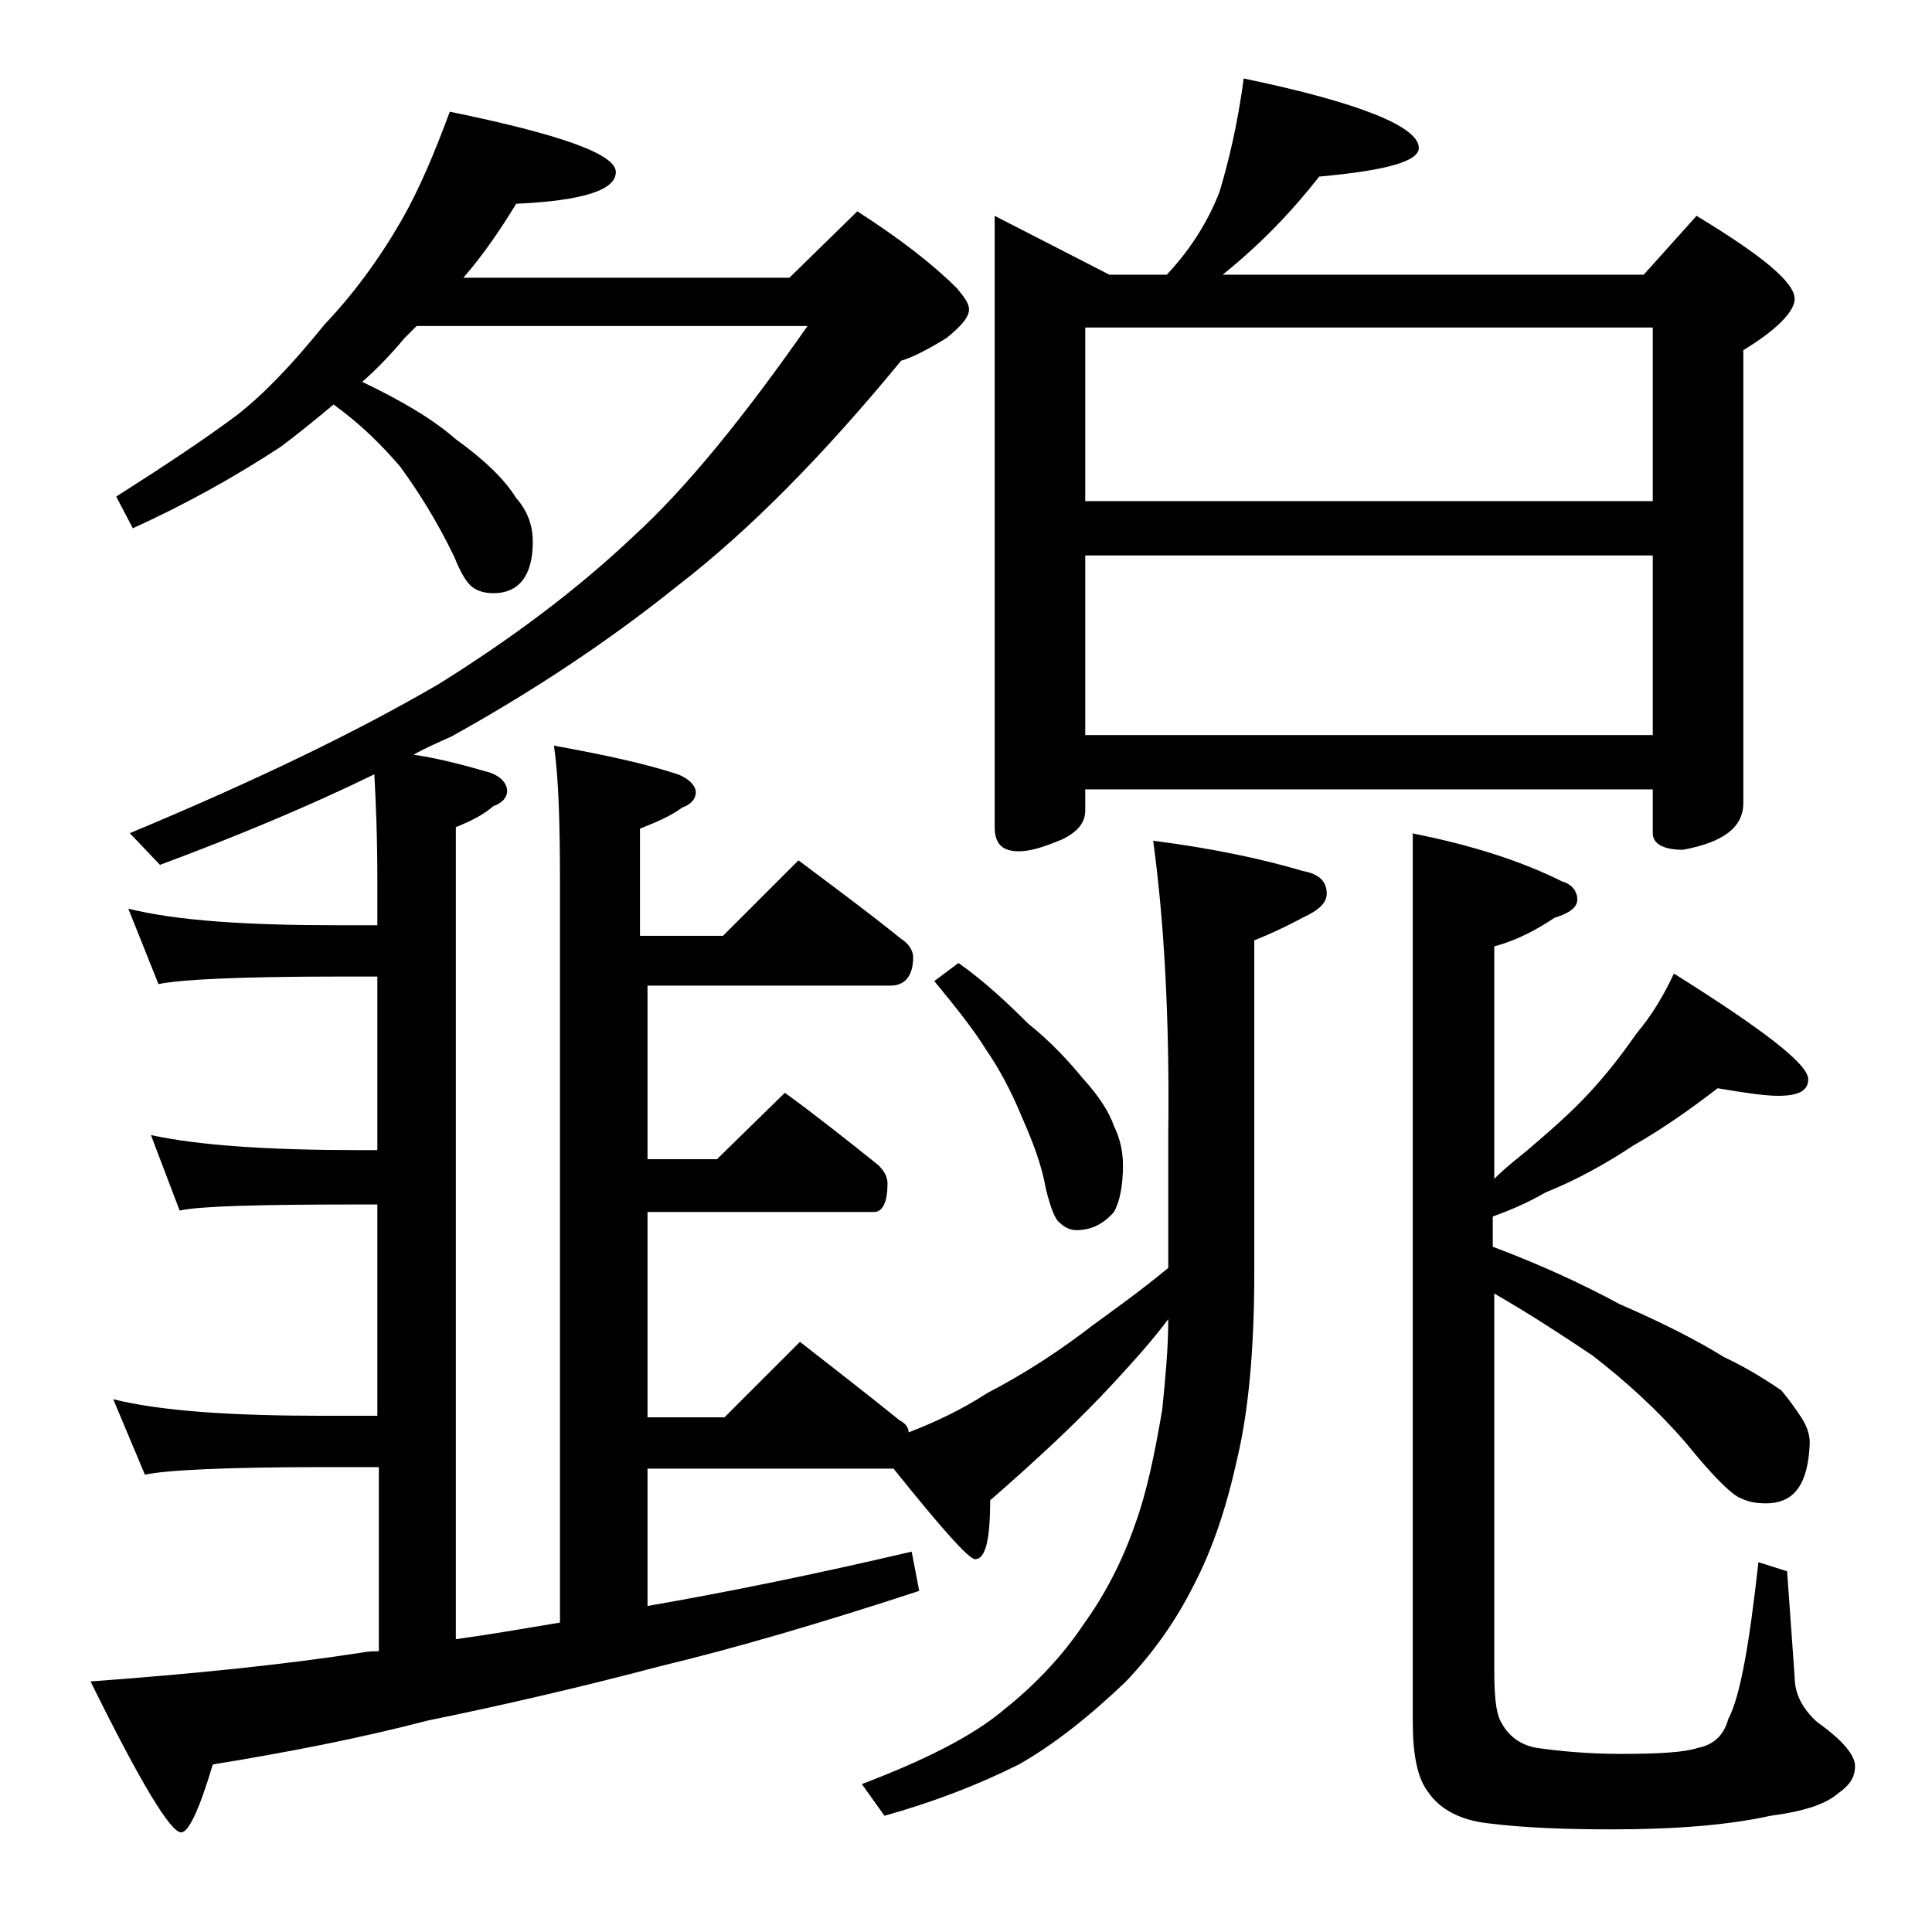 <?xml version="1.0" encoding="utf-8"?>
<!-- Generator: Adobe Illustrator 18.0.0, SVG Export Plug-In . SVG Version: 6.00 Build 0)  -->
<!DOCTYPE svg PUBLIC "-//W3C//DTD SVG 1.1//EN" "http://www.w3.org/Graphics/SVG/1.1/DTD/svg11.dtd">
<svg version="1.1" id="Layer_1" xmlns="http://www.w3.org/2000/svg" xmlns:xlink="http://www.w3.org/1999/xlink" x="0px" y="0px"
	 viewBox="0 0 128 128" enable-background="new 0 0 128 128" xml:space="preserve">
<path d="M76.4,55.7c3.9,0.5,7.2,1.2,9.9,2c1.1,0.2,1.6,0.7,1.6,1.5c0,0.6-0.5,1.1-1.6,1.6c-1.1,0.6-2.2,1.1-3.2,1.5v22
	c0,5.2-0.4,9.2-1.1,12.2c-0.7,3.2-1.6,6-2.9,8.5c-1.2,2.4-2.7,4.5-4.5,6.4c-2.4,2.3-4.8,4.2-7.1,5.5c-2.8,1.4-5.7,2.5-8.9,3.4
	l-1.5-2.1c4.2-1.6,7.4-3.2,9.5-5c2-1.6,3.8-3.5,5.2-5.6c1.3-1.8,2.5-4,3.4-6.6c0.8-2.2,1.3-4.7,1.8-7.6c0.2-2,0.4-4,0.4-6
	c-1.2,1.6-2.5,3-3.6,4.2c-2.3,2.5-5.1,5.1-8.2,7.8c0,2.6-0.3,3.9-1,3.9c-0.4,0-2.2-2-5.4-6H42.9v9.1c5.2-0.9,11.1-2.1,17.5-3.6
	l0.5,2.6c-6.4,2.1-12.2,3.8-17.2,5c-5.3,1.4-10.5,2.6-15.4,3.6c-4.6,1.2-9.3,2.1-14.2,2.9c-0.9,3-1.6,4.5-2.1,4.5
	c-0.7,0-2.7-3.3-6-10c6.8-0.5,12.7-1.1,17.9-1.9c0.5-0.1,0.9-0.1,1.2-0.1V97.2h-3.6c-6.6,0-10.5,0.2-11.9,0.5l-2.1-5
	c3.2,0.8,7.9,1.1,14,1.1H25v-14h-1.1c-6.6,0-10.6,0.1-12,0.4l-1.9-5c3.2,0.7,7.9,1,13.9,1H25V64.7h-2.6c-6.6,0-10.5,0.2-11.9,0.5
	l-2-5c3.2,0.8,7.8,1.1,13.9,1.1H25v-3c0-2.9-0.1-5.2-0.2-7c-4.3,2.1-9.1,4.1-14.2,6l-2-2.1c8.4-3.5,15.2-6.8,20.5-9.9
	c4.8-3,9.1-6.2,12.9-9.8c3.5-3.2,7.3-7.9,11.5-13.9H27.6c-0.2,0.2-0.5,0.5-0.8,0.8c-1,1.2-1.9,2.1-2.8,2.9c2.5,1.2,4.6,2.4,6.2,3.8
	c1.8,1.3,3.2,2.6,4,3.9c0.8,0.9,1.1,1.9,1.1,2.9c0,2.2-0.9,3.4-2.6,3.4c-0.5,0-1-0.1-1.4-0.4c-0.4-0.3-0.8-1-1.2-2
	c-1.2-2.5-2.5-4.5-3.6-6c-1.2-1.4-2.6-2.8-4.4-4.1c-1.2,1-2.3,1.9-3.5,2.8c-3.2,2.1-6.5,3.9-9.8,5.4l-1.1-2.1c3.3-2.1,6-3.9,8-5.4
	c1.8-1.4,3.7-3.4,5.8-6c1.9-2,3.6-4.3,5.1-6.9c1.2-2.1,2.2-4.5,3.2-7.2c7.3,1.5,11,2.8,11,4c0,1.2-2.2,1.9-6.6,2.1
	c-1.1,1.8-2.2,3.4-3.5,4.9h21.6l4.5-4.4c2.8,1.8,5,3.5,6.6,5.1c0.5,0.6,0.8,1,0.8,1.4c0,0.5-0.5,1.1-1.5,1.9c-1.3,0.8-2.3,1.3-3,1.5
	c-5.1,6.2-10,11.2-14.8,14.9c-4.6,3.7-9.6,7-15,10c-0.9,0.4-1.8,0.8-2.5,1.2c2,0.3,3.7,0.8,5.1,1.2c0.8,0.3,1.1,0.8,1.1,1.2
	c0,0.4-0.3,0.8-0.9,1c-0.7,0.6-1.5,1-2.5,1.4v53.8c2.2-0.3,4.5-0.7,6.9-1.1v-49c0-4.1-0.1-7.1-0.4-9.1c3.3,0.6,6.1,1.2,8.2,1.9
	c0.8,0.3,1.2,0.8,1.2,1.2c0,0.4-0.3,0.8-0.9,1c-0.8,0.6-1.8,1-2.8,1.4v7.1h5.5l5-5c2.4,1.8,4.7,3.5,6.8,5.2c0.5,0.3,0.8,0.8,0.8,1.2
	c0,1.2-0.5,1.9-1.5,1.9H42.9v11.5h4.6l4.5-4.4c2.2,1.6,4.2,3.2,6.2,4.8c0.4,0.4,0.6,0.8,0.6,1.2c0,1.2-0.3,1.9-0.9,1.9H42.9v13.6H48
	l5-5c2.3,1.8,4.5,3.5,6.6,5.2c0.4,0.2,0.6,0.5,0.6,0.8c1.8-0.7,3.5-1.5,5.2-2.6c2.5-1.3,4.8-2.8,7-4.5c1.5-1.1,3.2-2.3,5-3.8v-8.8
	C77.5,67.3,77.1,60.8,76.4,55.7z M63.5,63.8c1.7,1.2,3.2,2.6,4.6,4c1.5,1.2,2.7,2.5,3.6,3.6c1.1,1.2,1.8,2.3,2.1,3.2
	c0.4,0.8,0.6,1.7,0.6,2.6c0,1.3-0.2,2.4-0.6,3.1c-0.7,0.8-1.5,1.2-2.5,1.2c-0.4,0-0.8-0.2-1.1-0.5c-0.3-0.2-0.6-1-0.9-2.2
	c-0.3-1.7-0.9-3.2-1.6-4.8c-0.7-1.7-1.5-3.2-2.4-4.5c-0.8-1.3-2-2.8-3.4-4.5L63.5,63.8z M82.4,5.2C90.1,6.8,94,8.4,94,9.8
	c0,0.9-2.2,1.5-6.6,1.9c-1.8,2.3-3.9,4.5-6.4,6.5h27.9l3.5-3.9c4.3,2.6,6.5,4.4,6.5,5.5c0,0.8-1.1,2-3.4,3.4v30c0,1.6-1.3,2.6-4,3.1
	c-1.3,0-2-0.4-2-1.1v-2.9H71.9v1.4c0,0.8-0.5,1.4-1.5,1.9c-1.2,0.5-2.1,0.8-2.9,0.8c-1.1,0-1.6-0.5-1.6-1.6V14.3l7.6,3.9h3.8
	c1.7-1.8,2.8-3.7,3.5-5.5C81.4,10.7,82,8.2,82.4,5.2z M71.9,33.2h37.6V21.7H71.9V33.2z M71.9,48.7h37.6V36.8H71.9V48.7z M93.5,55.2
	c4.1,0.8,7.4,1.9,10,3.2c0.7,0.2,1,0.7,1,1.2c0,0.5-0.5,0.9-1.5,1.2c-1.2,0.8-2.5,1.5-4,1.9v15.4c0.8-0.8,1.6-1.4,2.2-1.9
	c1.4-1.2,2.8-2.4,4.1-3.8c1.2-1.3,2.2-2.6,3.1-3.9c1.1-1.3,1.9-2.7,2.5-4c5.9,3.7,8.9,6,8.9,7c0,0.8-0.7,1.1-2,1.1
	c-0.9,0-2.2-0.2-4-0.5c-1.7,1.3-3.5,2.6-5.6,3.8c-1.8,1.2-3.8,2.3-5.8,3.1c-1.2,0.7-2.4,1.2-3.5,1.6v2c3.2,1.2,6,2.5,8.4,3.8
	c3,1.3,5.3,2.5,6.9,3.5c1.7,0.8,2.9,1.6,3.8,2.2c0.6,0.7,1,1.3,1.4,1.9c0.3,0.5,0.5,1,0.5,1.6c-0.1,2.7-1,4-2.9,4
	c-0.7,0-1.2-0.1-1.8-0.4c-0.6-0.3-1.8-1.5-3.5-3.6c-1.9-2.2-4-4.1-6.2-5.8c-1.8-1.2-3.9-2.6-6.5-4.1v24.9c0,1.7,0.1,2.8,0.4,3.4
	c0.5,1,1.3,1.6,2.4,1.8c1.4,0.2,3.3,0.4,5.6,0.4c2.5,0,4.2-0.1,5.1-0.4c1-0.2,1.7-0.8,2-1.9c0.8-1.5,1.4-5,2-10.4l1.9,0.6l0.5,7
	c0,1.1,0.5,2.1,1.5,3c1.7,1.2,2.5,2.2,2.5,2.9c0,0.8-0.4,1.3-1.1,1.8c-0.8,0.7-2.2,1.2-4.5,1.5c-2.7,0.6-6.2,0.9-10.5,0.9
	c-3.1,0-5.8-0.1-8.2-0.4c-1.8-0.2-3.2-0.9-4-2.1c-0.7-0.9-1-2.5-1-4.6V55.2z"/>
</svg>
